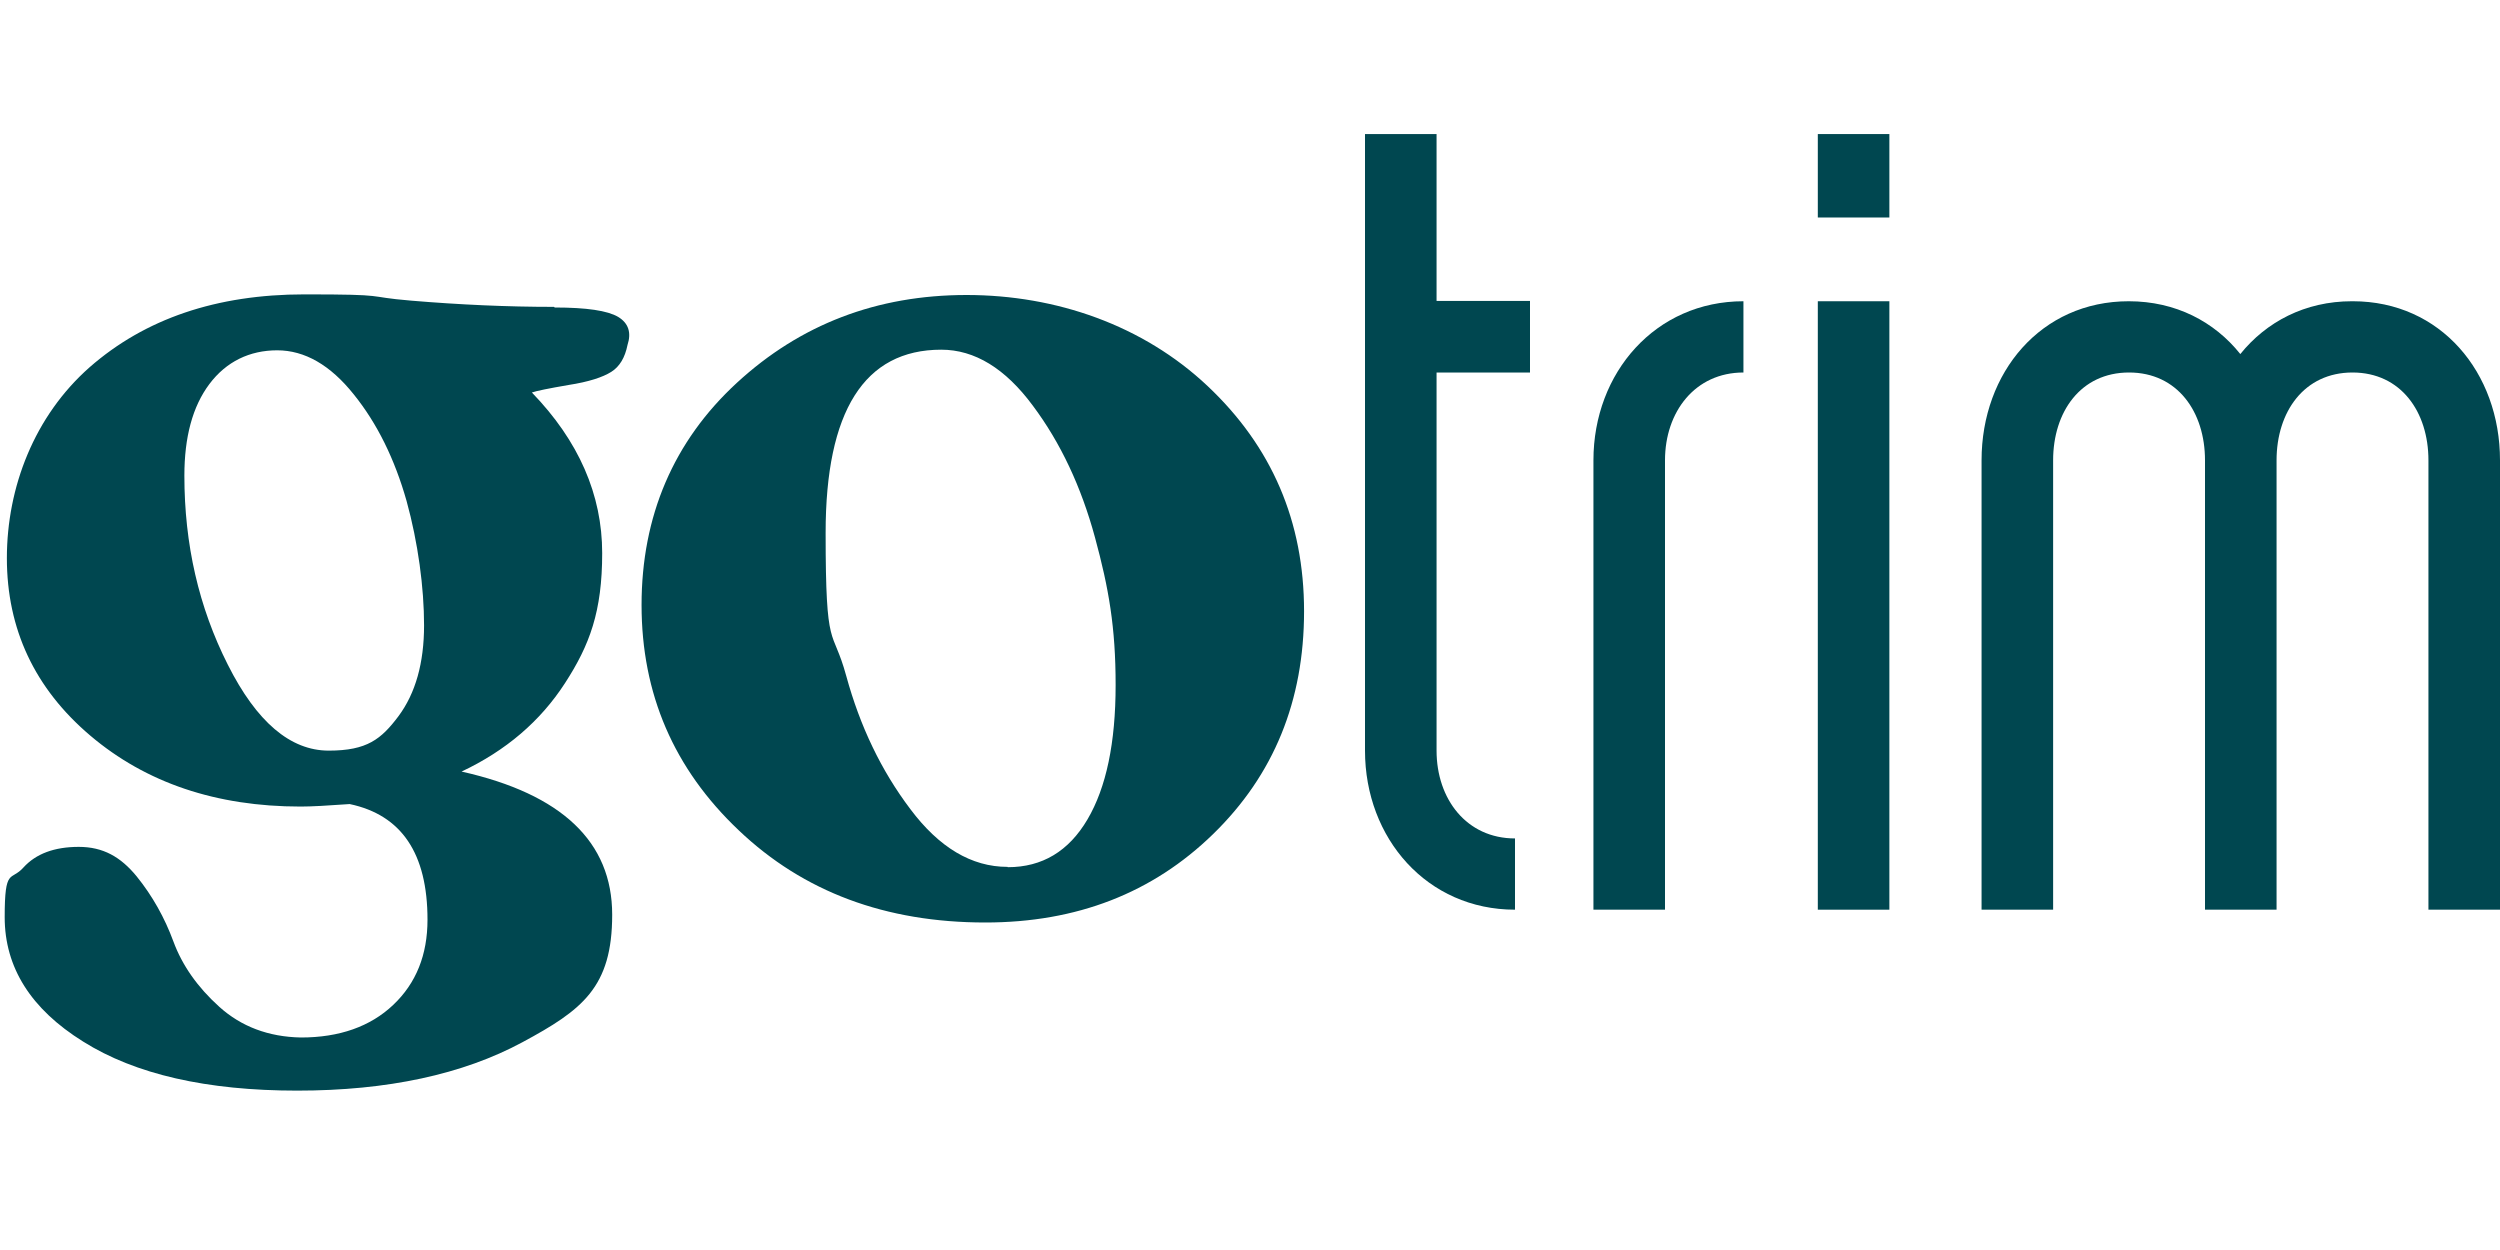 <?xml version="1.0" encoding="UTF-8"?>
<svg id="Layer_1" xmlns="http://www.w3.org/2000/svg" version="1.1" viewBox="0 0 800 400">
  <!-- Generator: Adobe Illustrator 29.1.0, SVG Export Plug-In . SVG Version: 2.1.0 Build 142)  -->
  <defs>
    <style>
      .st0 {
        fill: #004750;
      }
    </style>
  </defs>
  <rect class="st0" x="581.7" y="42.9" width="22.9" height="26.7"/>
  <rect class="st0" x="581.7" y="96.4" width="22.9" height="194.7"/>
  <path class="st0" d="M752.6,96.4c-15,0-27.4,6.6-35.7,16.9-8.3-10.4-20.7-16.9-35.7-16.9-28.1,0-47.1,22.8-47.1,50.9v143.8h22.9v-143.8h0c0-15.5,8.8-28.1,24.3-28.1s24.3,12.6,24.3,28.1h0v143.8h22.9v-143.8h0c0-15.5,8.8-28.1,24.3-28.1s24.3,12.6,24.3,28.1h0v143.8h22.9v-143.8c0-28.1-19-50.9-47.1-50.9"/>
  <path class="st0" d="M509.9,147.3v143.8h22.9v-143.8c0-15.5,9.6-28.1,25.1-28.1v-22.8c-28.1,0-48,22.8-48,50.9"/>
  <path class="st0" d="M459.7,96.4v-53.5h-22.9v197.3c0,28.1,19.9,50.9,48,50.9v-22.8c-15.5,0-25.1-12.6-25.1-28.1v-121h29.9v-22.9h-29.9Z"/>
  <path class="st0" d="M177.5,98.4c10.2,0,16.9,1,20.3,3,3.3,2,4.3,5,3,9-.8,4-2.5,6.9-5.2,8.6s-7.2,3.2-13.7,4.2c-6.4,1.1-10.3,1.9-11.7,2.4,15,15.5,22.5,32.7,22.5,51.4s-4,29.4-11.9,41.6-18.9,21.6-33.1,28.3c32.1,7.2,48.2,22.5,48.2,45.8s-9.6,30.5-28.7,40.8c-19.1,10.3-43.2,15.5-72.1,15.5s-51.8-5.2-68.5-15.7c-16.7-10.4-25.1-23.7-25.1-39.8s2-11.4,6-15.9c4-4.4,9.9-6.6,17.7-6.6s13.4,3.2,18.5,9.4c5.1,6.3,9,13.3,11.8,20.9s7.7,14.6,14.7,20.9c7,6.3,15.7,9.6,26.1,9.8,12.3,0,22.2-3.5,29.5-10.4,7.4-7,11-16.1,11-27.3,0-21.2-8.3-33.5-24.9-37-7,.5-12.2.8-15.7.8-27,0-49.5-7.6-67.3-22.7-17.8-15.1-26.7-34.1-26.7-56.8s8.8-45.5,26.5-61.1c17.7-15.5,40.6-23.3,68.7-23.3s18.6.7,34.1,2c15.5,1.3,30.8,2,45.8,2M59,152.2c0,22,4.6,42.1,13.9,60.5,9.2,18.3,20,27.5,32.3,27.5s16.8-3.7,22.3-11c5.5-7.4,8.2-17.1,8.2-29.1s-1.9-26.4-5.6-39.8c-3.8-13.4-9.4-24.8-16.9-34.1-7.5-9.4-15.7-14.1-24.5-14.1s-16.3,3.6-21.7,10.8c-5.4,7.2-8,17-8,29.3"/>
  <path class="st0" d="M315.3,295.2c-31.9,0-58.2-9.8-78.9-29.5-20.8-19.7-31.1-43.7-31.1-72.1s10.2-52.4,30.5-71.1c20.3-18.7,44.8-28.1,73.5-28.1s56.5,9.7,77.1,29.1,30.9,43.4,30.9,72.1-9.7,52.4-29.1,71.3c-19.4,18.9-43.7,28.3-72.9,28.3M322.5,277.5c11,0,19.5-5.1,25.5-15.3,6-10.2,9-24.5,9-43s-2.2-31-6.6-47.2-11-30.3-19.9-42.2c-8.8-11.9-18.6-17.9-29.3-17.9-24.6,0-37,19.6-37,58.6s2.2,29.7,6.6,45.8c4.4,16.1,11.2,30.3,20.5,42.6,9.2,12.3,19.6,18.5,31.1,18.5"/>
</svg>